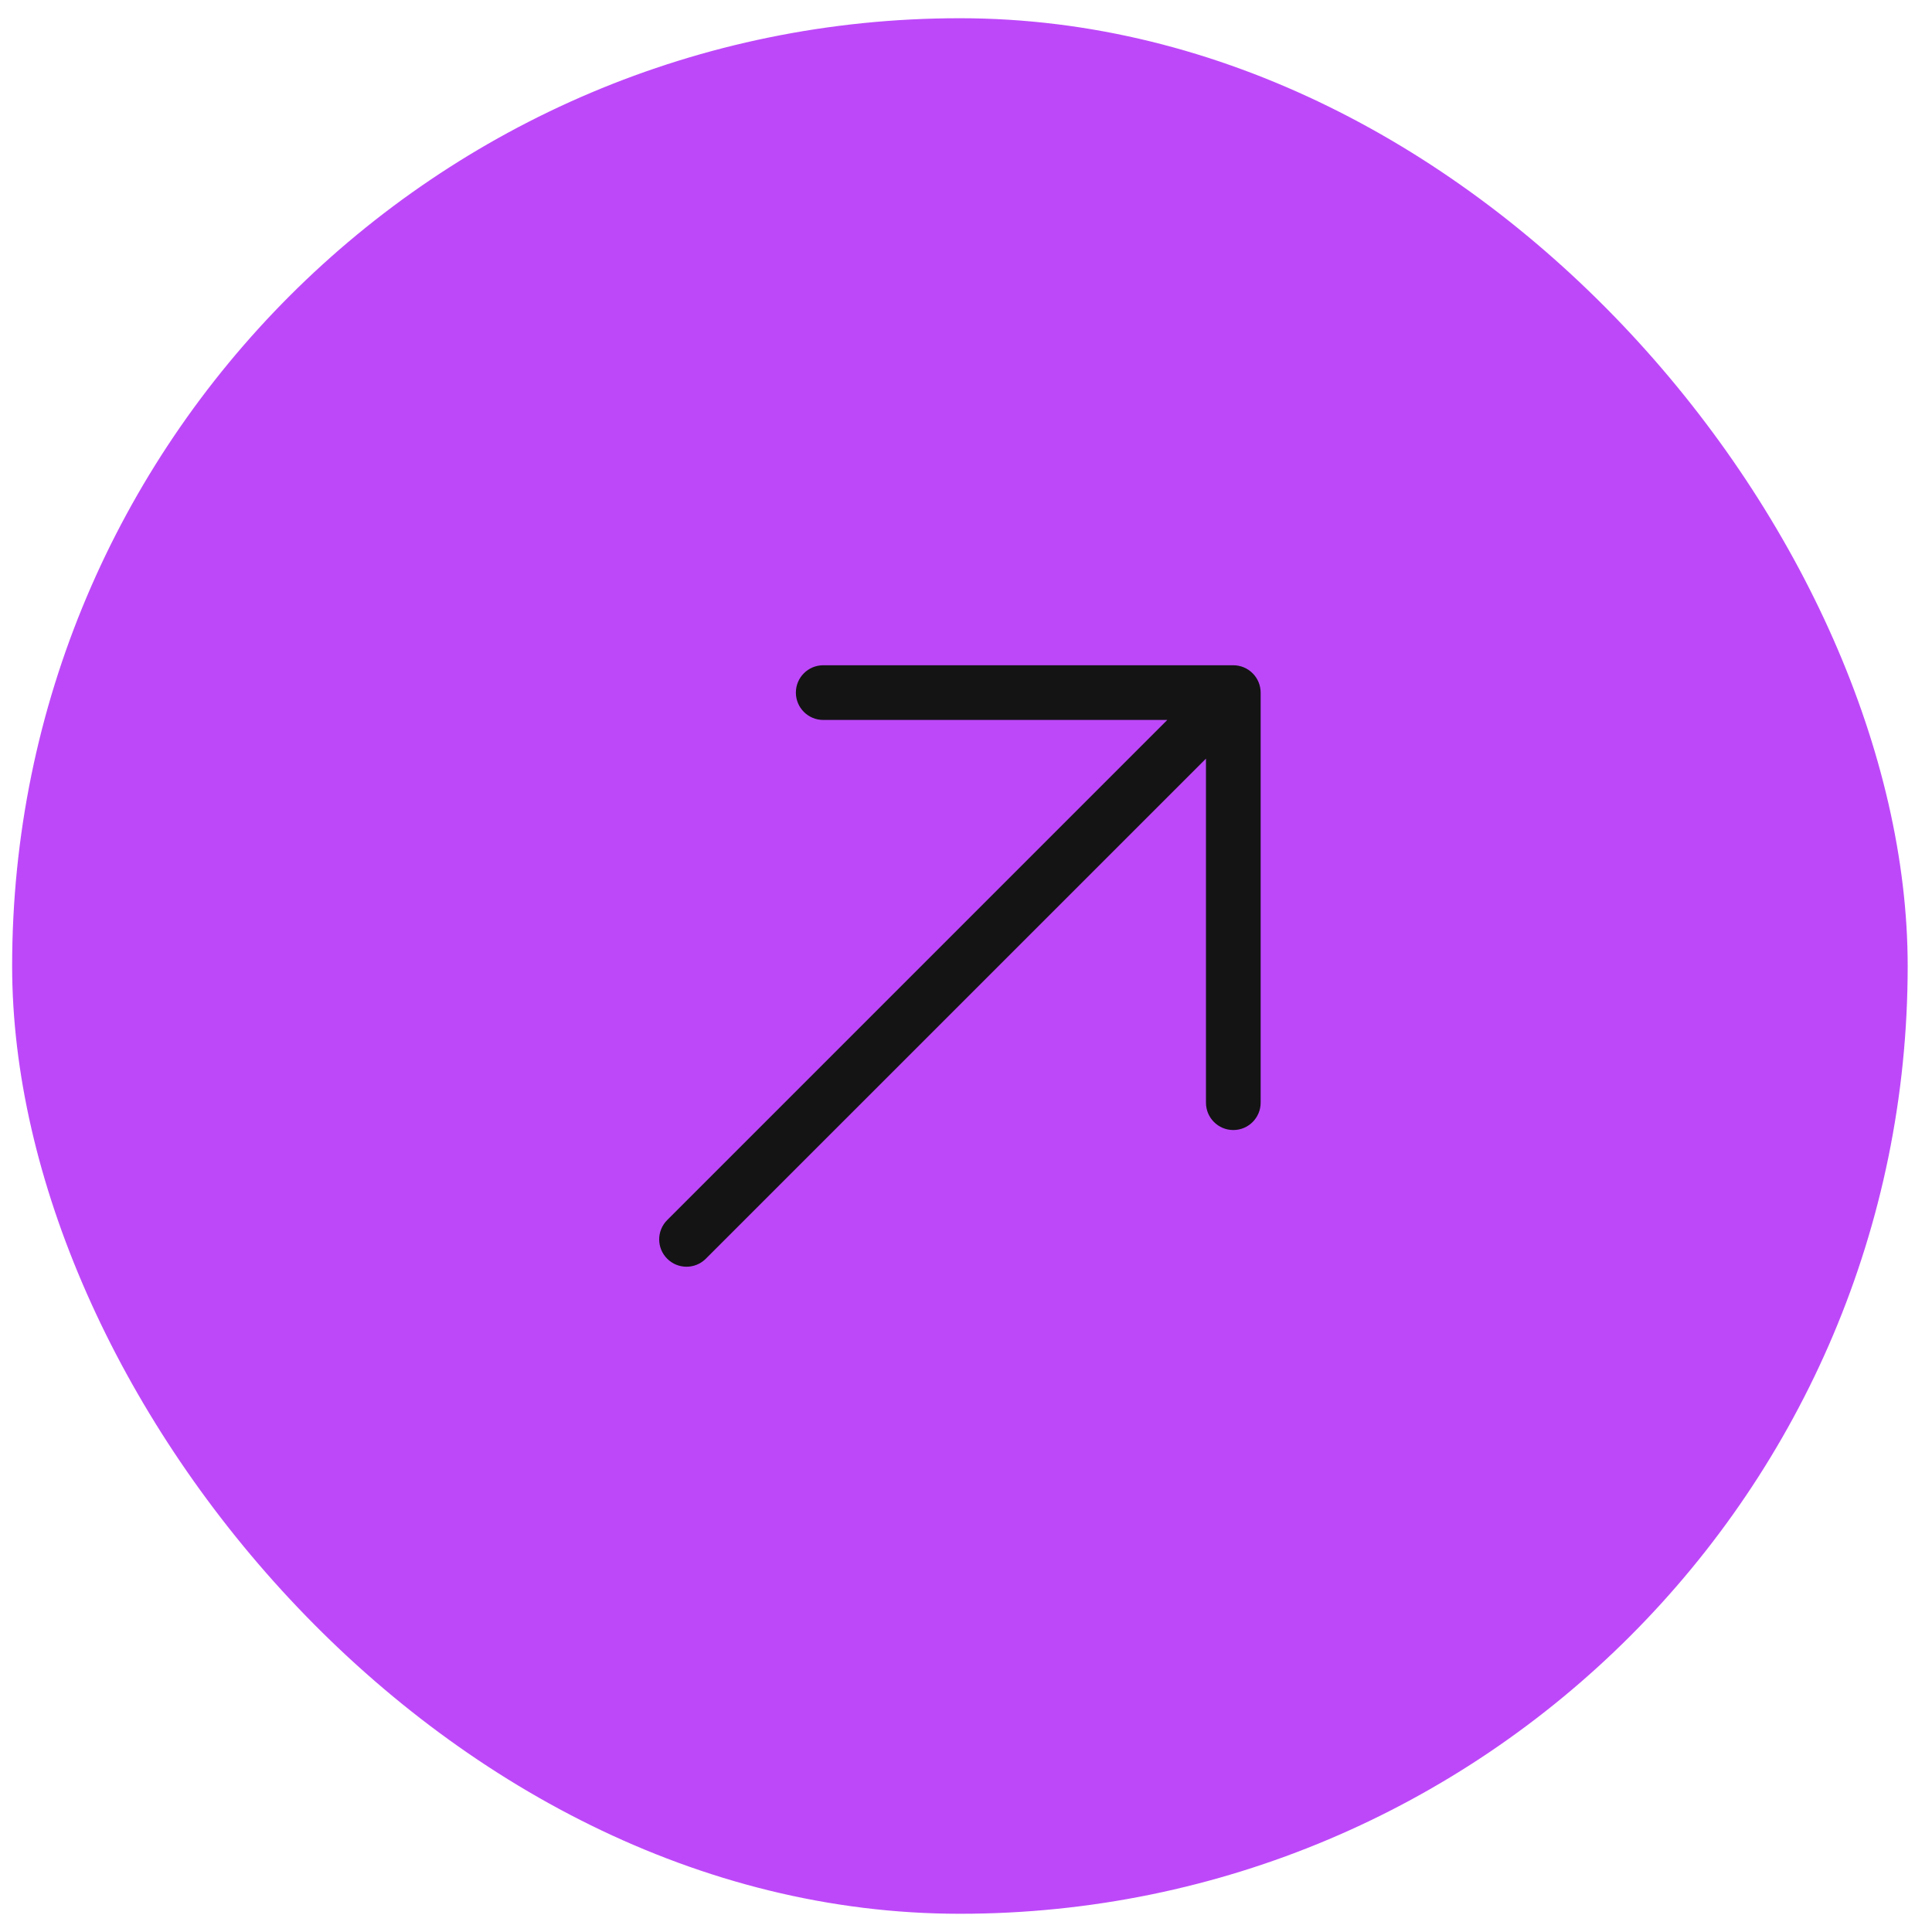 <svg width="53" height="53" viewBox="0 0 53 53" fill="none" xmlns="http://www.w3.org/2000/svg">
<rect x="0.333" y="0.5" width="52" height="52" rx="26" fill="#BD48F9"/>
<path fill-rule="evenodd" clip-rule="evenodd" d="M22.583 18.25L33.833 18.25C34.032 18.25 34.223 18.329 34.363 18.47C34.504 18.61 34.583 18.801 34.583 19V30.25C34.583 30.664 34.247 31 33.833 31C33.419 31 33.083 30.664 33.083 30.25V20.811L19.363 34.53C19.07 34.823 18.596 34.823 18.303 34.53C18.01 34.237 18.01 33.763 18.303 33.47L32.022 19.75L22.583 19.75C22.169 19.75 21.833 19.414 21.833 19C21.833 18.586 22.169 18.25 22.583 18.25Z" fill="#141414"/>
</svg>
